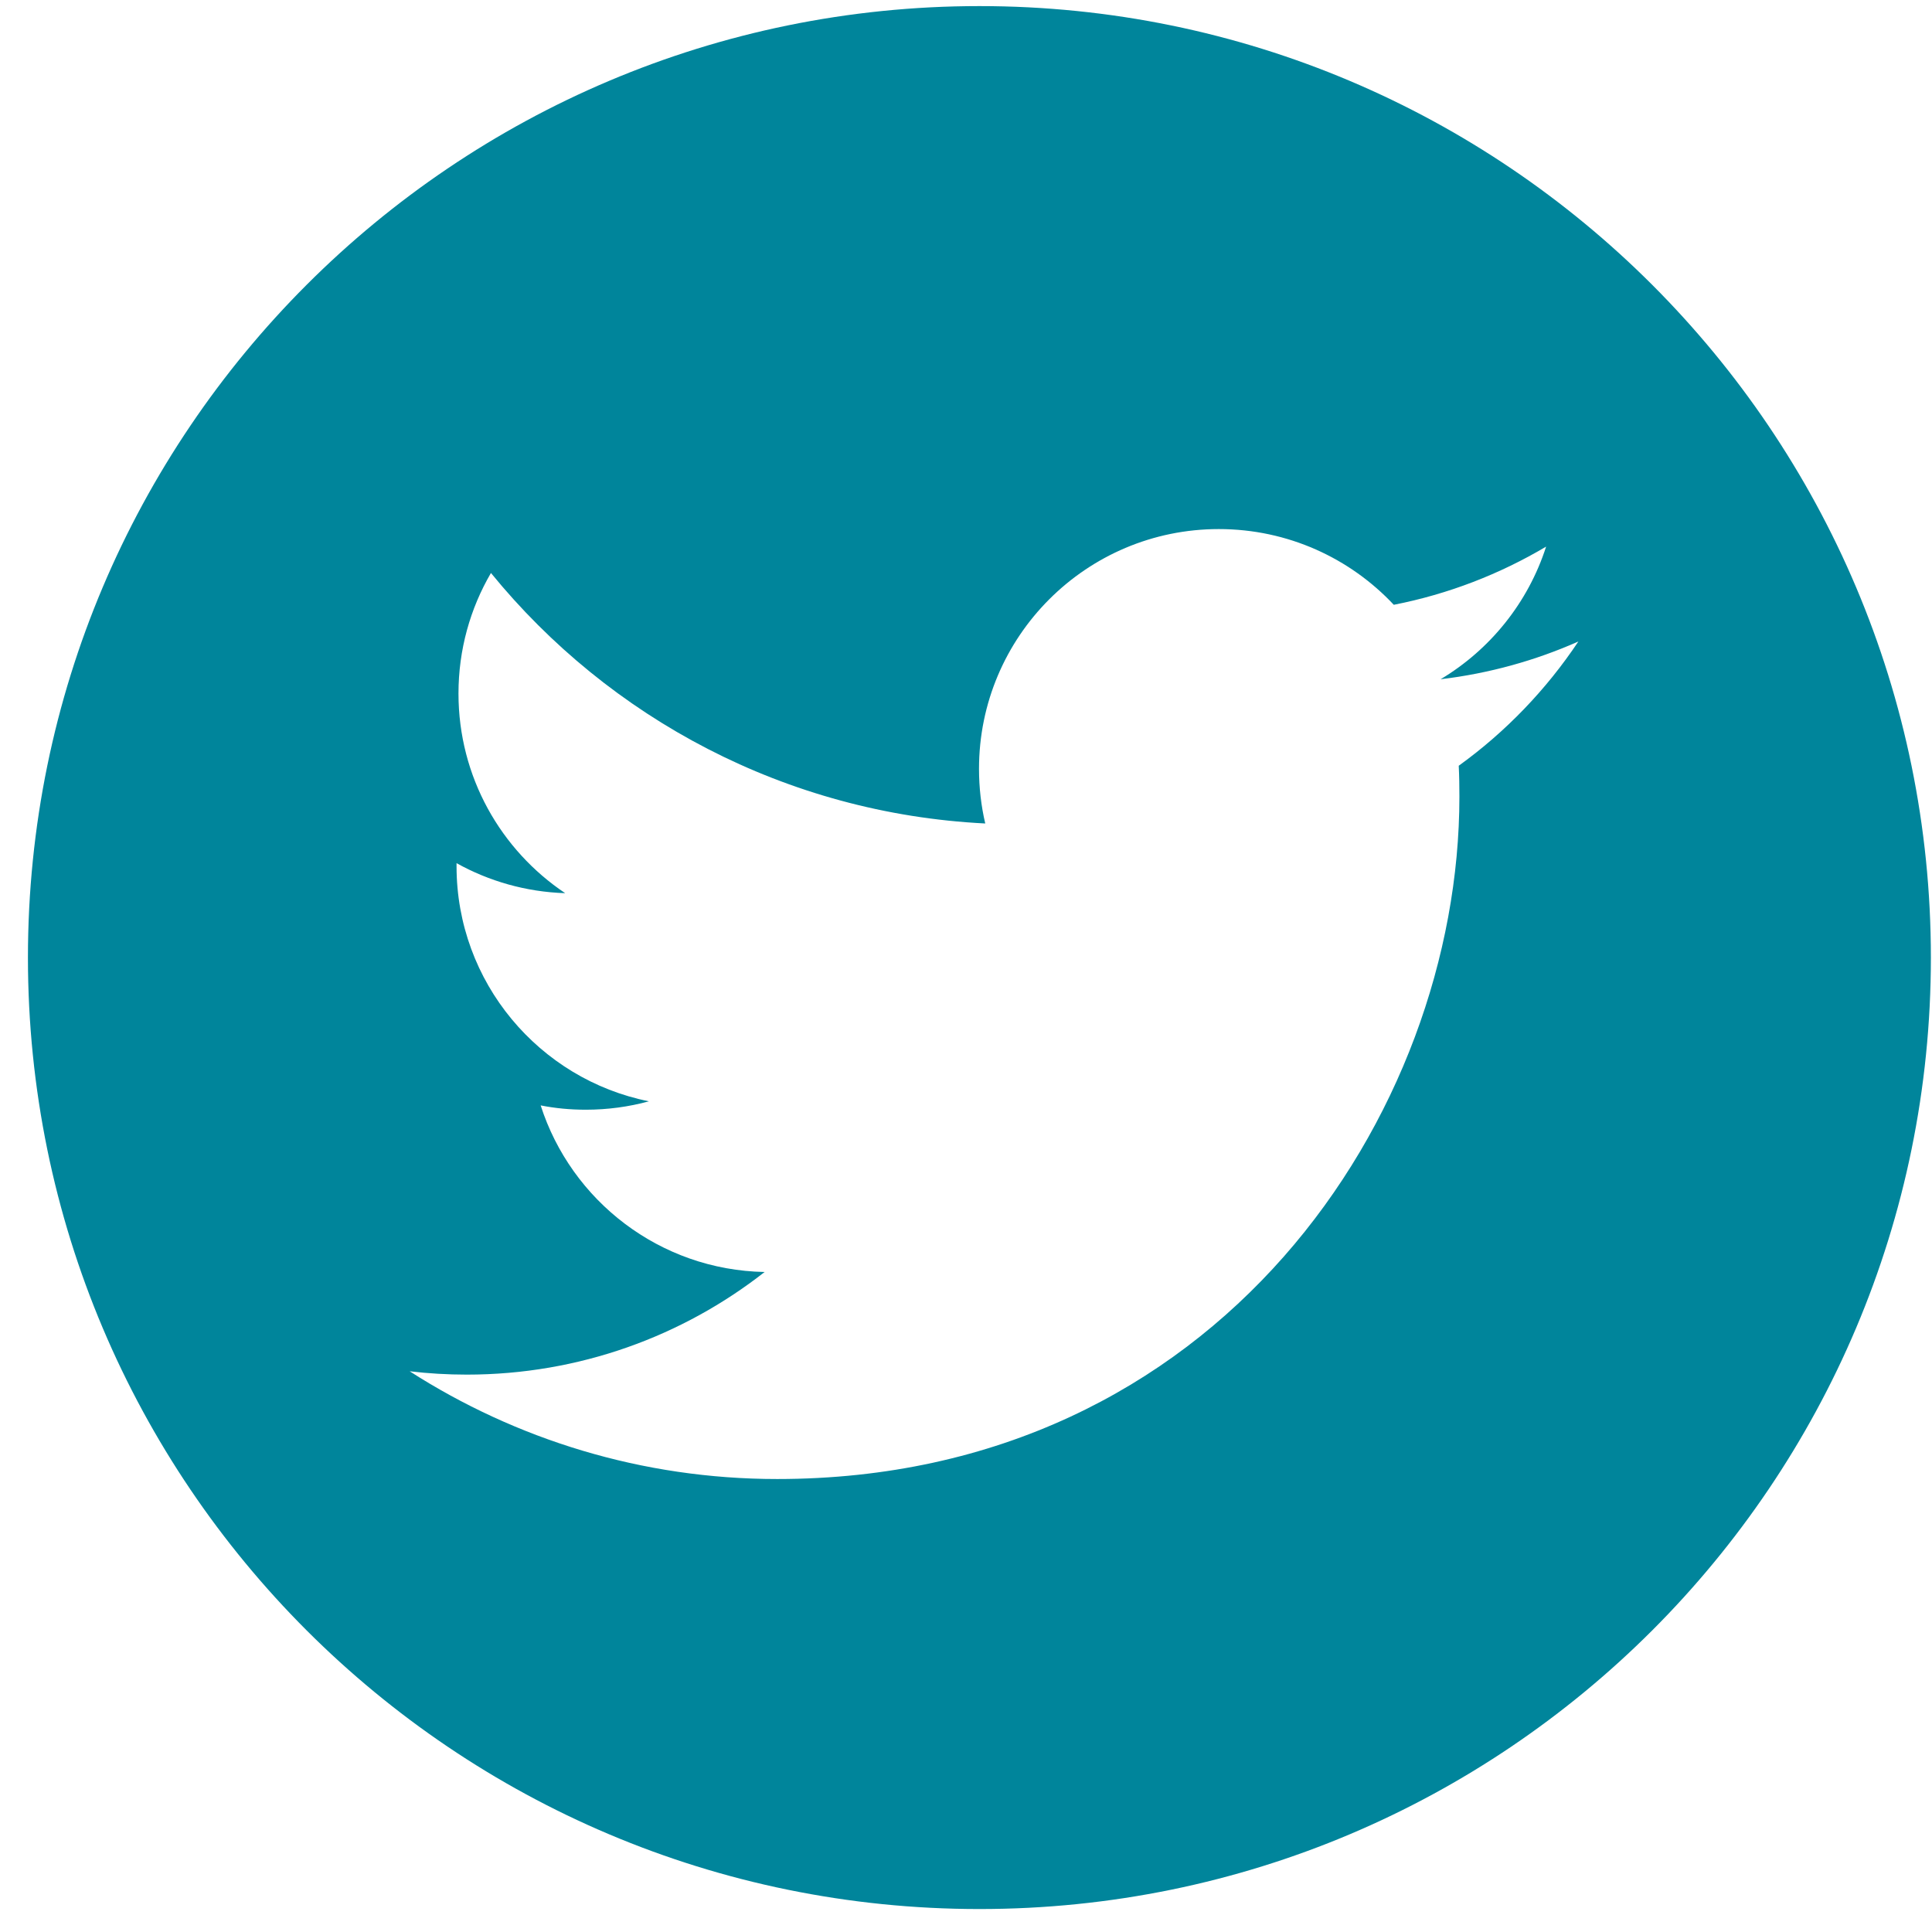 <?xml version="1.0" encoding="UTF-8"?>
<svg width="26px" height="26px" viewBox="0 0 26 26" version="1.1" xmlns="http://www.w3.org/2000/svg" xmlns:xlink="http://www.w3.org/1999/xlink">
    <title>iconfinder_43-twitter_104461</title>
    <g id="Yearly-Yex-2020" stroke="none" stroke-width="1" fill="none" fill-rule="evenodd">
        <g id="11---Close---Portrait" transform="translate(-511, -882)" fill="#00859B" fill-rule="nonzero">
            <g id="iconfinder_43-twitter_104461" transform="translate(511, 882)">
                <path d="M13.181,0.082 C6.109,0.082 0.376,5.816 0.376,12.887 C0.376,19.959 6.109,25.691 13.181,25.691 C20.253,25.691 25.985,19.959 25.985,12.887 C25.985,5.816 20.252,0.082 13.181,0.082 Z M19.631,10.305 C19.638,10.443 19.64,10.582 19.64,10.722 C19.64,14.987 16.395,19.904 10.459,19.904 C8.637,19.904 6.94,19.369 5.513,18.454 C5.765,18.484 6.022,18.499 6.282,18.499 C7.794,18.499 9.186,17.983 10.29,17.118 C8.878,17.091 7.687,16.158 7.276,14.876 C7.472,14.915 7.675,14.934 7.883,14.934 C8.177,14.934 8.462,14.895 8.733,14.821 C7.256,14.525 6.144,13.219 6.144,11.657 C6.144,11.643 6.144,11.63 6.144,11.616 C6.579,11.858 7.077,12.003 7.606,12.02 C6.74,11.44 6.17,10.454 6.17,9.333 C6.17,8.742 6.329,8.187 6.607,7.711 C8.199,9.663 10.577,10.948 13.259,11.082 C13.204,10.847 13.175,10.6 13.175,10.347 C13.175,8.565 14.62,7.12 16.402,7.12 C17.331,7.12 18.169,7.512 18.757,8.139 C19.493,7.995 20.183,7.726 20.807,7.356 C20.565,8.11 20.054,8.742 19.387,9.141 C20.041,9.063 20.663,8.889 21.241,8.633 C20.809,9.281 20.262,9.85 19.631,10.305 Z" id="Shape"></path>
            </g>
        </g>
    </g>
</svg>